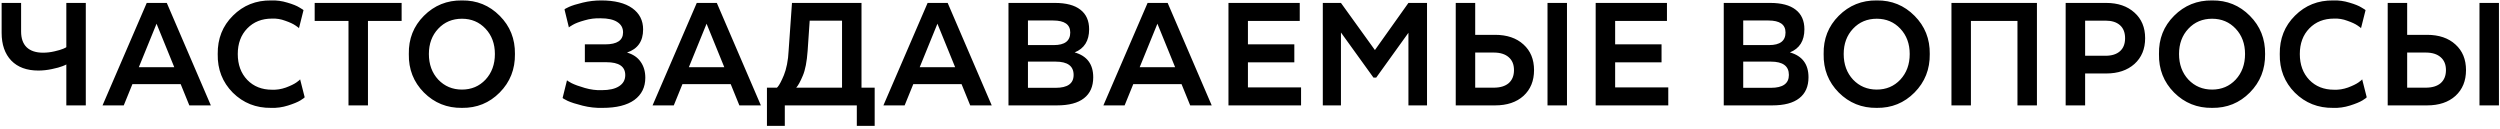 <?xml version="1.0" encoding="UTF-8"?> <svg xmlns="http://www.w3.org/2000/svg" width="854" height="44" viewBox="0 0 854 44" fill="none"><g clip-path="url(#clip0_622_5644)"><path d="M0.558 11.2V1H7.208V10.75C7.208 13.117 7.841 14.917 9.108 16.15C10.408 17.383 12.275 18 14.708 18C15.975 18 17.258 17.85 18.558 17.55C19.891 17.25 20.908 16.95 21.608 16.65C22.308 16.35 22.658 16.167 22.658 16.1V1H29.308V36H22.658V22C22.658 22.067 22.225 22.267 21.358 22.6C20.525 22.933 19.308 23.267 17.708 23.6C16.141 23.933 14.608 24.1 13.108 24.1C9.141 24.1 6.058 22.967 3.858 20.7C1.658 18.4 0.558 15.233 0.558 11.2ZM35.026 36L50.126 1H56.976L72.026 36H64.676L61.726 28.75H45.226L42.276 36H35.026ZM47.426 22.95H59.526L53.476 8.1L47.426 22.95ZM92.622 0.15C94.489 0.083 96.339 0.333 98.172 0.9C100.005 1.433 101.372 1.983 102.272 2.55C103.205 3.083 103.672 3.4 103.672 3.5L102.122 9.65C102.122 9.55 101.722 9.233 100.922 8.7C100.155 8.167 99.005 7.633 97.472 7.1C95.972 6.533 94.455 6.283 92.922 6.35C89.455 6.35 86.639 7.467 84.472 9.7C82.305 11.933 81.222 14.85 81.222 18.45C81.222 22.083 82.305 25.033 84.472 27.3C86.639 29.533 89.455 30.65 92.922 30.65C94.489 30.717 96.072 30.467 97.672 29.9C99.272 29.3 100.472 28.717 101.272 28.15C102.105 27.55 102.522 27.2 102.522 27.1L104.072 33.2C104.072 33.333 103.589 33.7 102.622 34.3C101.689 34.867 100.272 35.45 98.372 36.05C96.472 36.65 94.555 36.917 92.622 36.85C87.455 36.917 83.089 35.183 79.522 31.65C75.989 28.083 74.272 23.683 74.372 18.45C74.305 13.217 76.039 8.85 79.572 5.35C83.105 1.817 87.455 0.083 92.622 0.15ZM107.495 7.15V1H137.195V7.15H125.695V36H119.045V7.15H107.495ZM157.805 0.15C162.872 0.083 167.172 1.833 170.705 5.4C174.239 8.933 175.972 13.283 175.905 18.45C175.972 23.65 174.239 28.033 170.705 31.6C167.172 35.167 162.872 36.917 157.805 36.85C152.705 36.917 148.372 35.167 144.805 31.6C141.272 28.033 139.555 23.65 139.655 18.45C139.555 13.283 141.272 8.933 144.805 5.4C148.372 1.833 152.705 0.083 157.805 0.15ZM149.705 27.2C151.872 29.467 154.572 30.6 157.805 30.6C161.039 30.6 163.722 29.467 165.855 27.2C167.989 24.9 169.055 21.983 169.055 18.45C169.055 14.95 167.989 12.067 165.855 9.8C163.722 7.533 161.039 6.4 157.805 6.4C154.539 6.4 151.839 7.533 149.705 9.8C147.572 12.067 146.505 14.95 146.505 18.45C146.505 21.983 147.572 24.9 149.705 27.2ZM192.188 33.45L193.688 27.4C193.688 27.5 194.205 27.833 195.238 28.4C196.305 28.933 197.822 29.483 199.788 30.05C201.755 30.617 203.672 30.867 205.538 30.8C208.138 30.8 210.122 30.35 211.488 29.45C212.888 28.55 213.588 27.283 213.588 25.65C213.588 22.717 211.438 21.25 207.138 21.25H199.788V15.15H206.738C210.805 15.15 212.838 13.783 212.838 11.05C212.838 9.517 212.172 8.333 210.838 7.5C209.538 6.667 207.655 6.25 205.188 6.25C203.322 6.183 201.488 6.417 199.688 6.95C197.888 7.45 196.538 7.967 195.638 8.5C194.772 9 194.338 9.3 194.338 9.4L192.838 3.25C192.838 3.117 193.355 2.817 194.388 2.35C195.422 1.883 196.972 1.4 199.038 0.9C201.105 0.4 203.205 0.15 205.338 0.15C209.972 0.15 213.522 1.033 215.988 2.8C218.455 4.567 219.688 6.983 219.688 10.05C219.688 14.083 217.855 16.717 214.188 17.95C216.255 18.55 217.805 19.6 218.838 21.1C219.905 22.6 220.438 24.417 220.438 26.55C220.438 29.783 219.188 32.317 216.688 34.15C214.188 35.95 210.572 36.85 205.838 36.85C203.572 36.917 201.305 36.667 199.038 36.1C196.772 35.533 195.055 34.983 193.888 34.45C192.755 33.883 192.188 33.55 192.188 33.45ZM222.916 36L238.016 1H244.866L259.916 36H252.566L249.616 28.75H233.116L230.166 36H222.916ZM235.316 22.95H247.416L241.366 8.1L235.316 22.95ZM261.989 43V29.95H265.289C265.289 30.05 265.423 29.95 265.689 29.65C265.956 29.35 266.273 28.85 266.639 28.15C267.006 27.45 267.389 26.617 267.789 25.65C268.189 24.683 268.539 23.467 268.839 22C269.139 20.5 269.323 18.95 269.389 17.35L270.539 1H294.289V29.95H298.789V43H292.689V36H268.089V43H261.989ZM271.989 29.95H287.639V7.05H276.589L275.889 17.35C275.623 21.083 275.073 23.917 274.239 25.85C273.406 27.85 272.656 29.217 271.989 29.95ZM301.774 36L316.874 1H323.724L338.774 36H331.424L328.474 28.75H311.974L309.024 36H301.774ZM314.174 22.95H326.274L320.224 8.1L314.174 22.95ZM344.497 36V1H360.347C364.18 1 367.08 1.767 369.047 3.3C371.047 4.833 372.047 7.067 372.047 10C372.047 13.933 370.397 16.567 367.097 17.9C371.33 19.1 373.447 21.933 373.447 26.4C373.447 29.533 372.397 31.917 370.297 33.55C368.23 35.183 365.147 36 361.047 36H344.497ZM351.147 15.4H359.997C363.73 15.4 365.597 13.967 365.597 11.1C365.597 8.367 363.647 7 359.747 7H351.147V15.4ZM351.147 30H360.597C364.697 30 366.747 28.533 366.747 25.6C366.747 22.567 364.697 21.05 360.597 21.05H351.147V30ZM376.92 36L392.02 1H398.87L413.92 36H406.57L403.62 28.75H387.12L384.17 36H376.92ZM389.32 22.95H401.42L395.37 8.1L389.32 22.95ZM419.643 36V1H443.993V7.15H426.293V15.15H442.143V21.3H426.293V29.85H444.443V36H419.643ZM451.87 36V1H458.07L469.67 17.1L481.12 1H487.47V36H481.12V11.2L470.12 26.5H469.17L458.07 11.1V36H451.87ZM497.28 36V1H503.93V11.9H510.73C514.797 11.9 518.03 13 520.43 15.2C522.83 17.367 524.03 20.283 524.03 23.95C524.03 27.617 522.83 30.55 520.43 32.75C518.03 34.917 514.797 36 510.73 36H497.28ZM528.63 36V1H535.28V36H528.63ZM503.93 29.95H510.23C512.463 29.95 514.18 29.433 515.38 28.4C516.58 27.333 517.18 25.85 517.18 23.95C517.18 22.05 516.58 20.583 515.38 19.55C514.18 18.483 512.463 17.95 510.23 17.95H503.93V29.95ZM545.083 36V1H569.433V7.15H551.733V15.15H567.583V21.3H551.733V29.85H569.883V36H545.083ZM588.833 36V1H604.683C608.516 1 611.416 1.767 613.383 3.3C615.383 4.833 616.383 7.067 616.383 10C616.383 13.933 614.733 16.567 611.433 17.9C615.666 19.1 617.783 21.933 617.783 26.4C617.783 29.533 616.733 31.917 614.633 33.55C612.566 35.183 609.483 36 605.383 36H588.833ZM595.483 15.4H604.333C608.066 15.4 609.933 13.967 609.933 11.1C609.933 8.367 607.983 7 604.083 7H595.483V15.4ZM595.483 30H604.933C609.033 30 611.083 28.533 611.083 25.6C611.083 22.567 609.033 21.05 604.933 21.05H595.483V30ZM641.106 0.15C646.173 0.083 650.473 1.833 654.006 5.4C657.539 8.933 659.273 13.283 659.206 18.45C659.273 23.65 657.539 28.033 654.006 31.6C650.473 35.167 646.173 36.917 641.106 36.85C636.006 36.917 631.673 35.167 628.106 31.6C624.573 28.033 622.856 23.65 622.956 18.45C622.856 13.283 624.573 8.933 628.106 5.4C631.673 1.833 636.006 0.083 641.106 0.15ZM633.006 27.2C635.173 29.467 637.873 30.6 641.106 30.6C644.339 30.6 647.023 29.467 649.156 27.2C651.289 24.9 652.356 21.983 652.356 18.45C652.356 14.95 651.289 12.067 649.156 9.8C647.023 7.533 644.339 6.4 641.106 6.4C637.839 6.4 635.139 7.533 633.006 9.8C630.873 12.067 629.806 14.95 629.806 18.45C629.806 21.983 630.873 24.9 633.006 27.2ZM666.616 36V1H695.816V36H689.166V7.15H673.266V36H666.616ZM705.629 36V1H719.479C723.479 1 726.696 2.1 729.129 4.3C731.563 6.467 732.779 9.383 732.779 13.05C732.779 16.717 731.563 19.65 729.129 21.85C726.696 24.017 723.479 25.1 719.479 25.1H712.279V36H705.629ZM712.279 19.05H719.229C721.363 19.05 723.013 18.533 724.179 17.5C725.346 16.467 725.929 14.983 725.929 13.05C725.929 11.117 725.346 9.633 724.179 8.6C723.013 7.567 721.363 7.05 719.229 7.05H712.279V19.05ZM755.657 0.15C760.724 0.083 765.024 1.833 768.557 5.4C772.09 8.933 773.824 13.283 773.757 18.45C773.824 23.65 772.09 28.033 768.557 31.6C765.024 35.167 760.724 36.917 755.657 36.85C750.557 36.917 746.224 35.167 742.657 31.6C739.124 28.033 737.407 23.65 737.507 18.45C737.407 13.283 739.124 8.933 742.657 5.4C746.224 1.833 750.557 0.083 755.657 0.15ZM747.557 27.2C749.724 29.467 752.424 30.6 755.657 30.6C758.89 30.6 761.574 29.467 763.707 27.2C765.84 24.9 766.907 21.983 766.907 18.45C766.907 14.95 765.84 12.067 763.707 9.8C761.574 7.533 758.89 6.4 755.657 6.4C752.39 6.4 749.69 7.533 747.557 9.8C745.424 12.067 744.357 14.95 744.357 18.45C744.357 21.983 745.424 24.9 747.557 27.2ZM797.017 0.15C798.883 0.083 800.733 0.333 802.567 0.9C804.4 1.433 805.767 1.983 806.667 2.55C807.6 3.083 808.067 3.4 808.067 3.5L806.517 9.65C806.517 9.55 806.117 9.233 805.317 8.7C804.55 8.167 803.4 7.633 801.867 7.1C800.367 6.533 798.85 6.283 797.317 6.35C793.85 6.35 791.033 7.467 788.867 9.7C786.7 11.933 785.617 14.85 785.617 18.45C785.617 22.083 786.7 25.033 788.867 27.3C791.033 29.533 793.85 30.65 797.317 30.65C798.883 30.717 800.467 30.467 802.067 29.9C803.667 29.3 804.867 28.717 805.667 28.15C806.5 27.55 806.917 27.2 806.917 27.1L808.467 33.2C808.467 33.333 807.983 33.7 807.017 34.3C806.083 34.867 804.667 35.45 802.767 36.05C800.867 36.65 798.95 36.917 797.017 36.85C791.85 36.917 787.483 35.183 783.917 31.65C780.383 28.083 778.667 23.683 778.767 18.45C778.7 13.217 780.433 8.85 783.967 5.35C787.5 1.817 791.85 0.083 797.017 0.15ZM815.639 36V1H822.289V11.9H829.089C833.156 11.9 836.389 13 838.789 15.2C841.189 17.367 842.389 20.283 842.389 23.95C842.389 27.617 841.189 30.55 838.789 32.75C836.389 34.917 833.156 36 829.089 36H815.639ZM846.989 36V1H853.639V36H846.989ZM822.289 29.95H828.589C830.823 29.95 832.539 29.433 833.739 28.4C834.939 27.333 835.539 25.85 835.539 23.95C835.539 22.05 834.939 20.583 833.739 19.55C832.539 18.483 830.823 17.95 828.589 17.95H822.289V29.95Z" fill="black"></path></g><defs><clipPath id="clip0_622_5644"><rect width="854" height="44" fill="white"></rect></clipPath></defs></svg> 